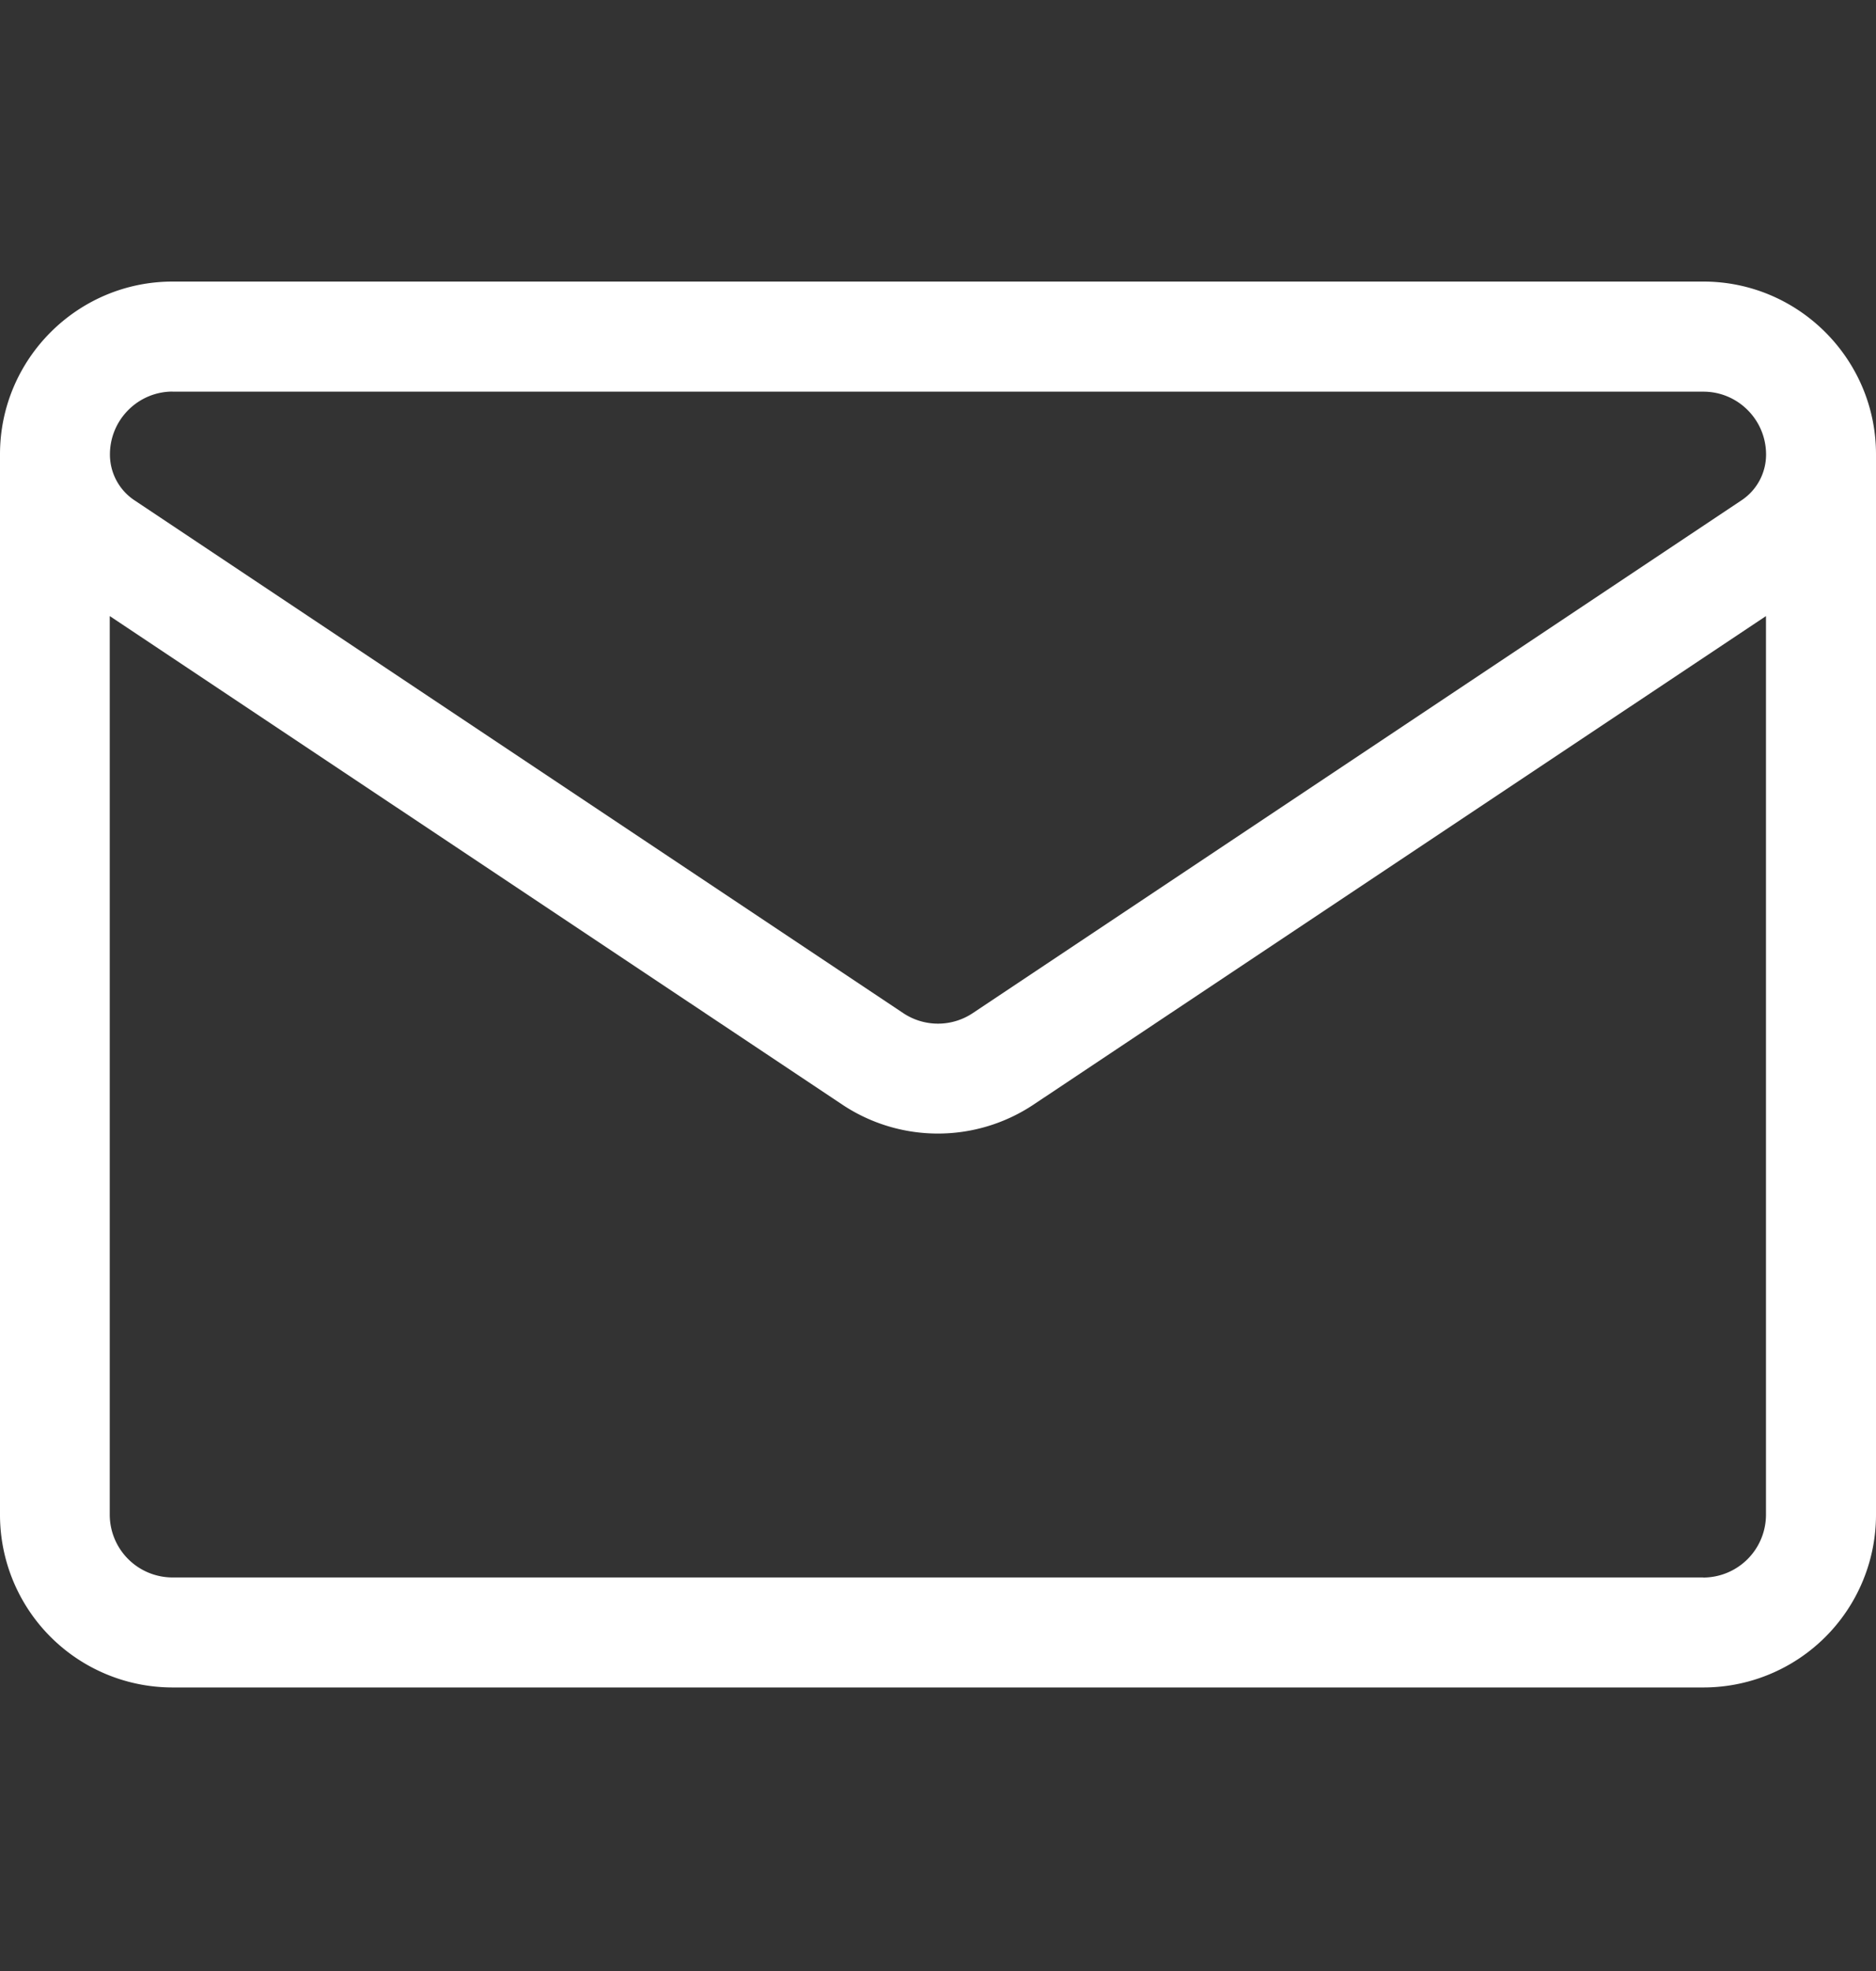 <svg xmlns="http://www.w3.org/2000/svg" width="20" height="21" fill="none"><rect width="100%" height="100%" fill="#333333" stroke="none"/><path fill="#fff" d="M20 4.84C20 3.827 19.174 3 18.16 3H1.84C.827 3 0 3.825 0 4.84v11.298a1.84 1.84 0 0 0 1.841 1.841H18.16A1.84 1.84 0 0 0 20 16.138V4.841zM1.84 4.173h16.32c.368 0 .668.3.668.67a.585.585 0 0 1-.261.487l-8.196 5.464a.668.668 0 0 1-.742 0L1.433 5.33a.585.585 0 0 1-.261-.488c0-.37.3-.67.669-.67zm16.32 12.634H1.84a.67.67 0 0 1-.67-.669V6.564l7.808 5.204a1.839 1.839 0 0 0 2.042 0l7.807-5.204v9.574a.67.67 0 0 1-.67.67z"/></svg>